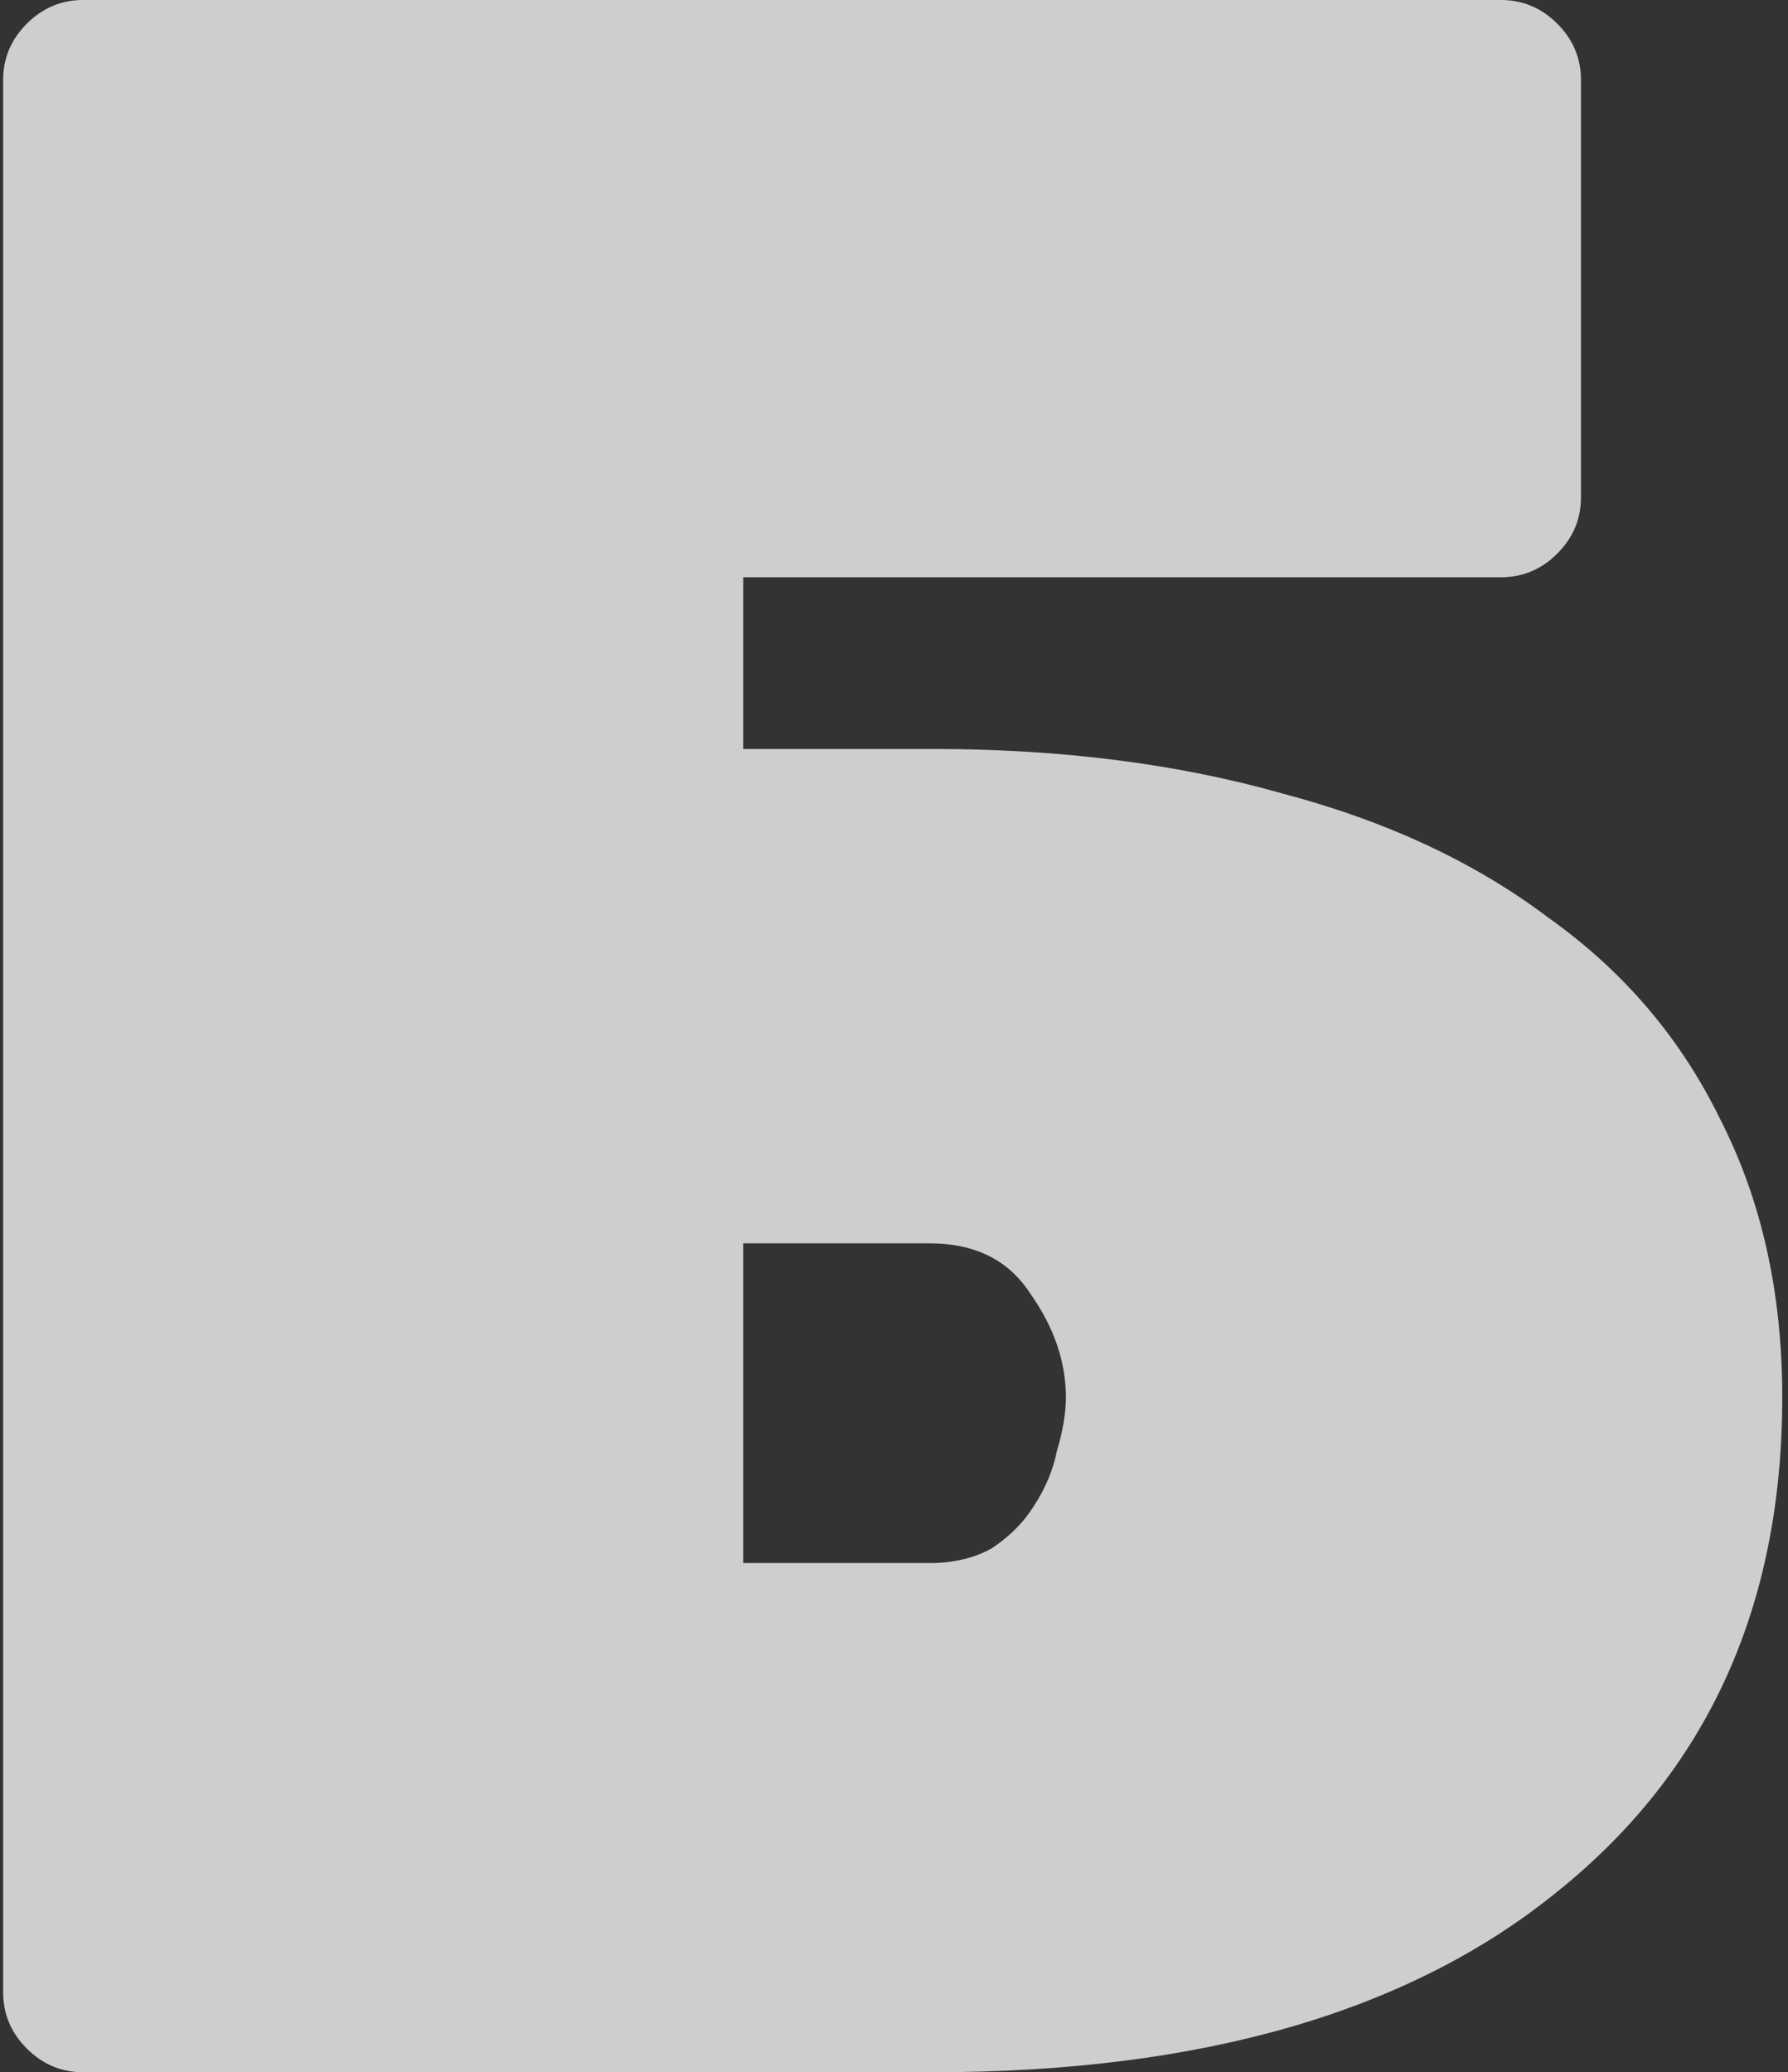 <?xml version="1.0" encoding="UTF-8"?> <svg xmlns="http://www.w3.org/2000/svg" width="302" height="350" viewBox="0 0 302 350" fill="none"><rect x="0" y="0" width="302" height="350" fill="#333333" stroke="none"/> <path d="M253.531 0C257.198 0 260.365 1.333 263.031 4C265.698 6.667 267.031 9.833 267.031 13.5V84C267.031 87.667 265.698 90.833 263.031 93.5C260.365 96.167 257.198 97.5 253.531 97.5H125.531V126.5H157.531C179.198 126.5 198.865 129 216.531 134C234.198 138.667 249.198 145.667 261.531 155C274.198 164 283.865 175.333 290.531 189C297.531 202.667 301.031 218.333 301.031 236C301.031 271.333 288.365 299.167 263.031 319.5C238.031 339.833 202.865 350 157.531 350H14.031C10.365 350 7.198 348.667 4.531 346C1.865 343.333 0.531 340.167 0.531 336.5V13.5C0.531 9.833 1.865 6.667 4.531 4C7.198 1.333 10.365 0 14.031 0H253.531ZM125.531 264H157.031C161.031 264 164.531 263.167 167.531 261.5C170.531 259.5 172.865 257.167 174.531 254.5C176.531 251.5 177.865 248.333 178.531 245C179.531 241.667 180.031 238.667 180.031 236C180.031 230 178.031 224.167 174.031 218.5C170.365 212.833 164.698 210 157.031 210H125.531V264Z" fill="white" fill-opacity="0.76"></path> </svg> 